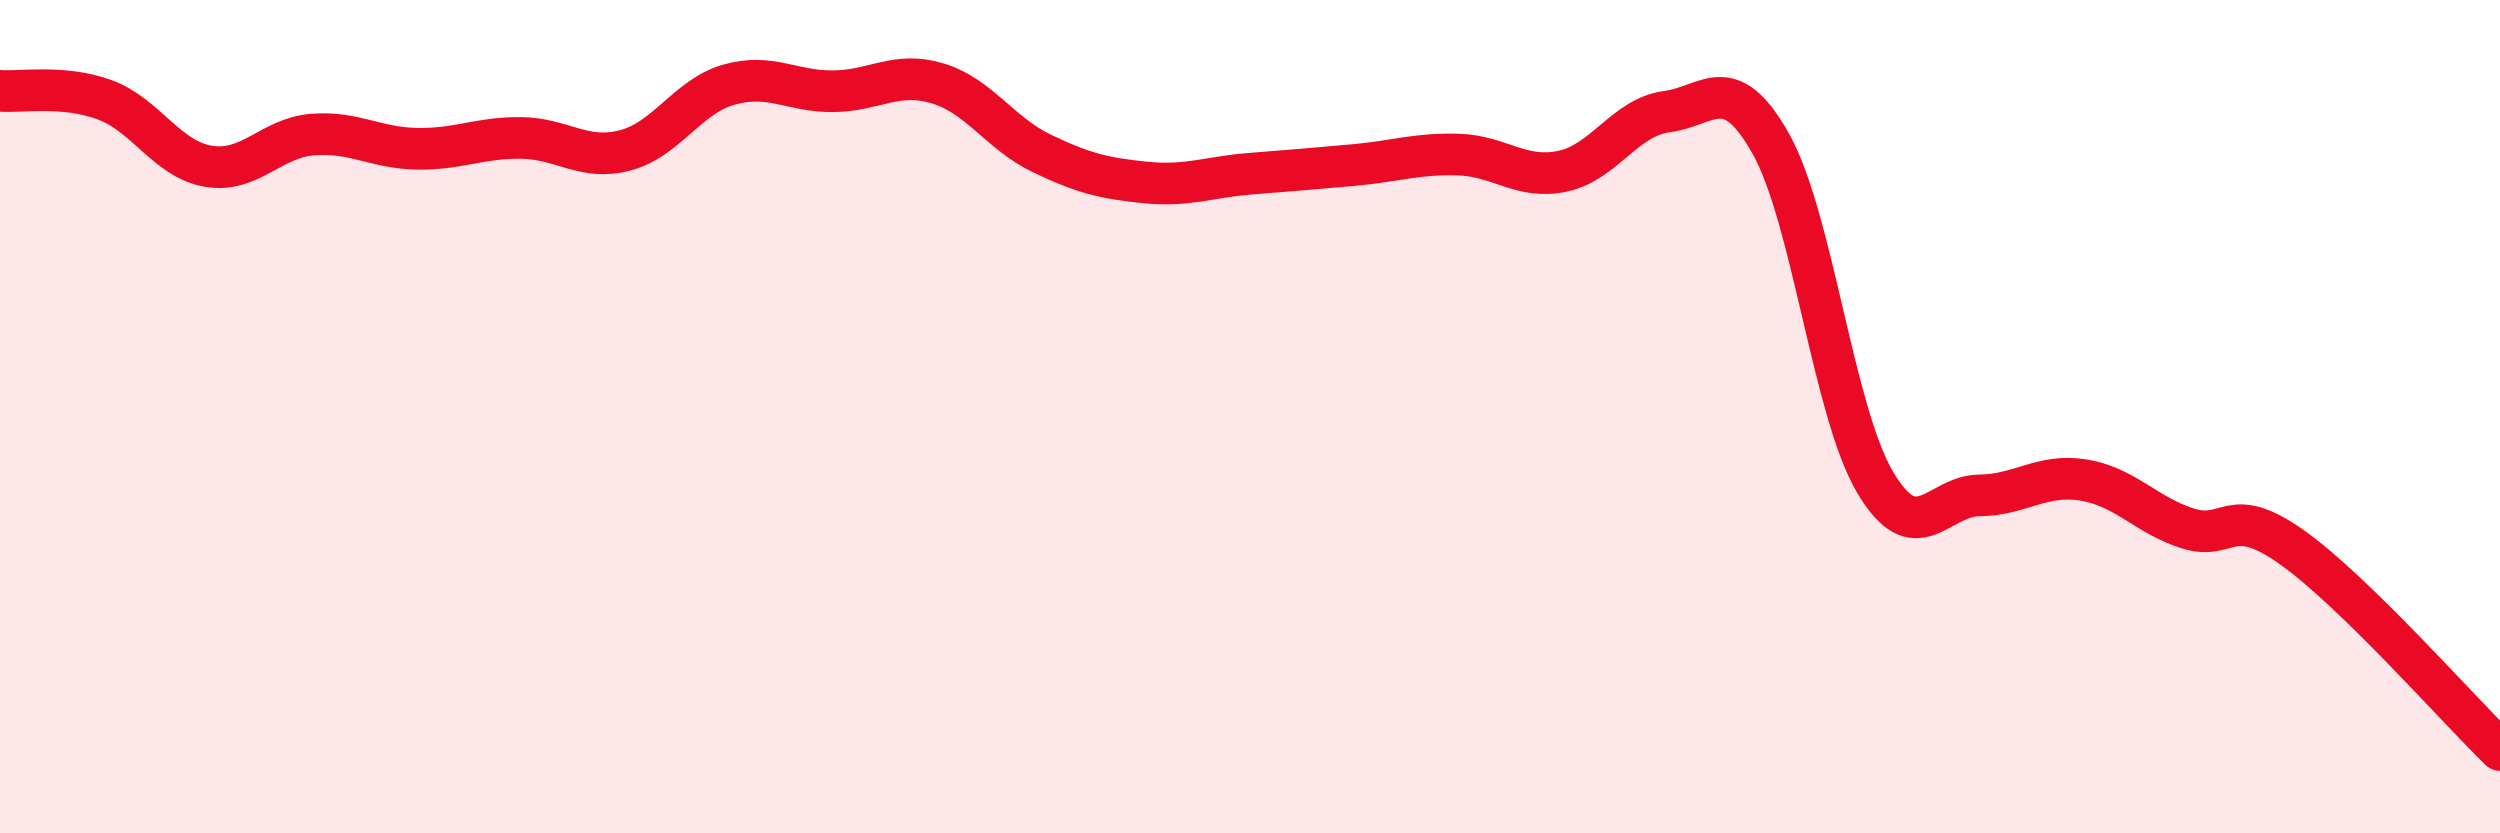 
    <svg width="60" height="20" viewBox="0 0 60 20" xmlns="http://www.w3.org/2000/svg">
      <path
        d="M 0,2.18 C 0.5,2.22 1.5,2.03 2.5,2.39 C 3.5,2.75 4,3.82 5,3.99 C 6,4.16 6.5,3.31 7.5,3.23 C 8.5,3.15 9,3.55 10,3.57 C 11,3.59 11.5,3.3 12.5,3.31 C 13.5,3.32 14,3.87 15,3.61 C 16,3.35 16.5,2.31 17.5,2.03 C 18.5,1.75 19,2.2 20,2.19 C 21,2.18 21.5,1.7 22.5,2 C 23.5,2.3 24,3.2 25,3.68 C 26,4.16 26.5,4.28 27.5,4.38 C 28.5,4.48 29,4.25 30,4.17 C 31,4.09 31.5,4.05 32.5,3.96 C 33.5,3.87 34,3.68 35,3.71 C 36,3.74 36.5,4.32 37.5,4.11 C 38.5,3.9 39,2.81 40,2.68 C 41,2.55 41.5,1.67 42.5,3.45 C 43.5,5.23 44,9.88 45,11.57 C 46,13.26 46.5,11.9 47.5,11.89 C 48.5,11.88 49,11.36 50,11.52 C 51,11.68 51.5,12.36 52.5,12.68 C 53.5,13 53.5,12.07 55,13.13 C 56.5,14.19 59,17.03 60,18L60 20L0 20Z"
        fill="#EB0A25"
        opacity="0.1"
        stroke-linecap="round"
        stroke-linejoin="round"
      />
      <path
        d="M 0,2.18 C 0.5,2.22 1.5,2.03 2.5,2.39 C 3.5,2.75 4,3.82 5,3.99 C 6,4.16 6.5,3.31 7.5,3.23 C 8.5,3.15 9,3.55 10,3.57 C 11,3.59 11.5,3.3 12.5,3.31 C 13.5,3.32 14,3.87 15,3.61 C 16,3.35 16.5,2.31 17.5,2.03 C 18.5,1.75 19,2.2 20,2.19 C 21,2.18 21.5,1.7 22.5,2 C 23.5,2.3 24,3.2 25,3.68 C 26,4.16 26.5,4.28 27.5,4.38 C 28.5,4.48 29,4.25 30,4.17 C 31,4.09 31.5,4.05 32.5,3.96 C 33.5,3.87 34,3.68 35,3.71 C 36,3.74 36.5,4.32 37.5,4.11 C 38.5,3.9 39,2.81 40,2.68 C 41,2.55 41.5,1.67 42.5,3.45 C 43.5,5.23 44,9.88 45,11.57 C 46,13.26 46.5,11.9 47.5,11.89 C 48.5,11.88 49,11.36 50,11.52 C 51,11.68 51.5,12.36 52.5,12.68 C 53.5,13 53.5,12.07 55,13.13 C 56.5,14.19 59,17.03 60,18"
        stroke="#EB0A25"
        stroke-width="1"
        fill="none"
        stroke-linecap="round"
        stroke-linejoin="round"
      />
    </svg>
  
